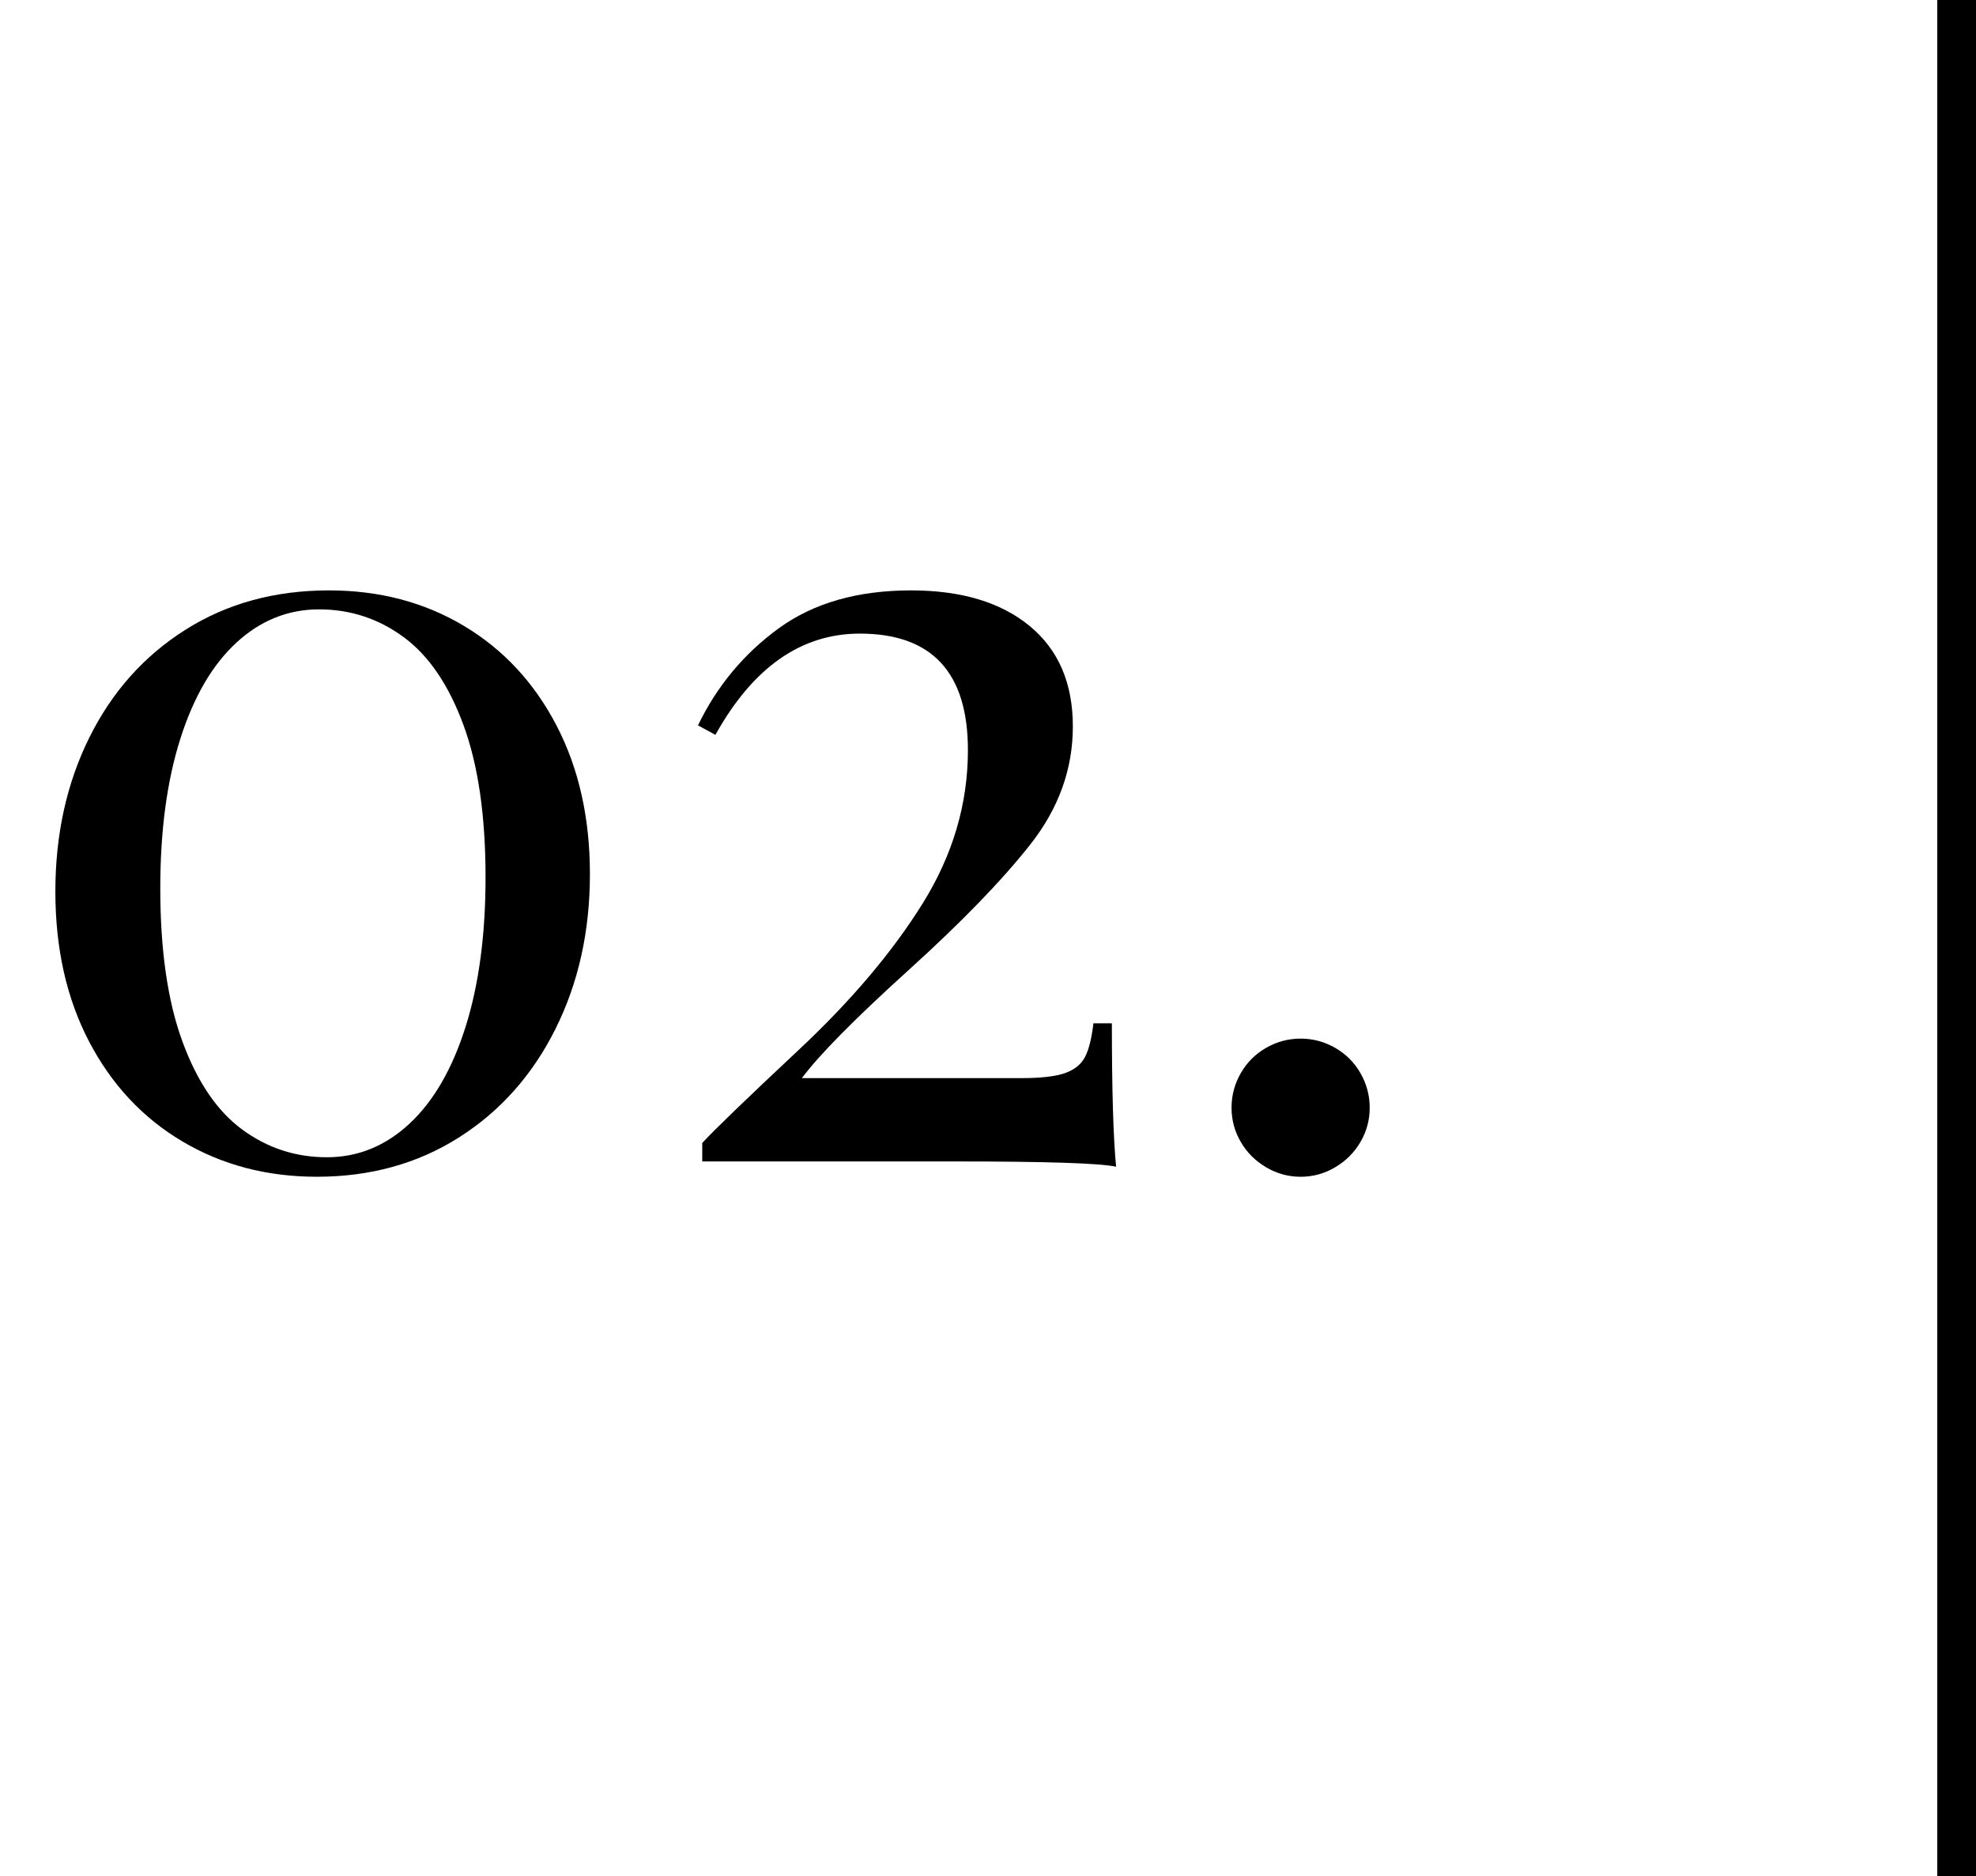 <svg version="1.1" id="Ebene_1" xmlns="http://www.w3.org/2000/svg" xmlns:xlink="http://www.w3.org/1999/xlink" x="0px" y="0px"
	 viewBox="0 0 102.079 96.904" enable-background="new 0 0 102.079 96.904"
	 xml:space="preserve">
<g>
	<path d="M23.953,32.318c2.042,1.217,3.64,2.933,4.793,5.147c1.153,2.215,1.729,4.776,1.729,7.68c0,2.96-0.595,5.629-1.784,8.007
		c-1.189,2.379-2.851,4.244-4.984,5.597c-2.134,1.353-4.58,2.029-7.34,2.029c-2.578,0-4.894-0.609-6.945-1.825
		c-2.052-1.216-3.659-2.937-4.821-5.161S2.86,48.986,2.86,46.044s0.585-5.592,1.756-7.953c1.171-2.36,2.828-4.217,4.971-5.569
		c2.142-1.353,4.611-2.029,7.408-2.029C19.591,30.493,21.911,31.102,23.953,32.318z M12.215,33.189
		c-1.244,1.144-2.211,2.801-2.9,4.971c-0.69,2.17-1.035,4.743-1.035,7.721c0,3.196,0.381,5.833,1.144,7.912s1.793,3.595,3.091,4.548
		c1.298,0.954,2.755,1.43,4.371,1.43c1.597,0,3.018-0.576,4.262-1.729c1.243-1.153,2.21-2.819,2.9-4.998s1.035-4.757,1.035-7.735
		c0-3.177-0.381-5.801-1.144-7.871s-1.793-3.582-3.091-4.535c-1.298-0.954-2.755-1.43-4.371-1.43
		C14.879,31.474,13.458,32.046,12.215,33.189z"/>
	<path d="M40.226,32.454c1.798-1.307,4.076-1.961,6.836-1.961c2.597,0,4.64,0.613,6.128,1.838c1.489,1.226,2.233,2.955,2.233,5.188
		c0,2.197-0.727,4.221-2.179,6.073c-1.453,1.852-3.559,4.026-6.318,6.523s-4.594,4.353-5.502,5.569h11.33
		c1.017,0,1.771-0.086,2.261-0.259c0.49-0.172,0.835-0.449,1.035-0.831c0.199-0.381,0.345-0.962,0.436-1.743h0.953
		c0,3.414,0.072,5.883,0.218,7.408c-0.835-0.182-3.604-0.272-8.307-0.272H36.277v-0.953c0.616-0.671,2.278-2.274,4.983-4.807
		s4.839-5.052,6.4-7.558s2.342-5.147,2.342-7.925c0-4.013-1.861-6.019-5.583-6.019c-3.032,0-5.52,1.743-7.462,5.229l-0.899-0.49
		C37.039,35.432,38.429,33.762,40.226,32.454z"/>
	<path d="M68.973,54.12c0.554,0.318,0.989,0.753,1.308,1.307c0.317,0.554,0.477,1.149,0.477,1.784c0,0.636-0.159,1.226-0.477,1.77
		c-0.318,0.545-0.754,0.98-1.308,1.308c-0.554,0.327-1.148,0.49-1.784,0.49s-1.229-0.164-1.783-0.49
		c-0.555-0.327-0.99-0.763-1.308-1.308c-0.318-0.544-0.477-1.134-0.477-1.77c0-0.635,0.158-1.23,0.477-1.784
		c0.317-0.554,0.753-0.989,1.308-1.307c0.554-0.317,1.147-0.477,1.783-0.477S68.419,53.802,68.973,54.12z"/>
</g>
<line fill="none" stroke="#000000" stroke-width="2" stroke-miterlimit="10" x1="101.079" y1="0" x2="101.079" y2="96.904"/>
</svg>
